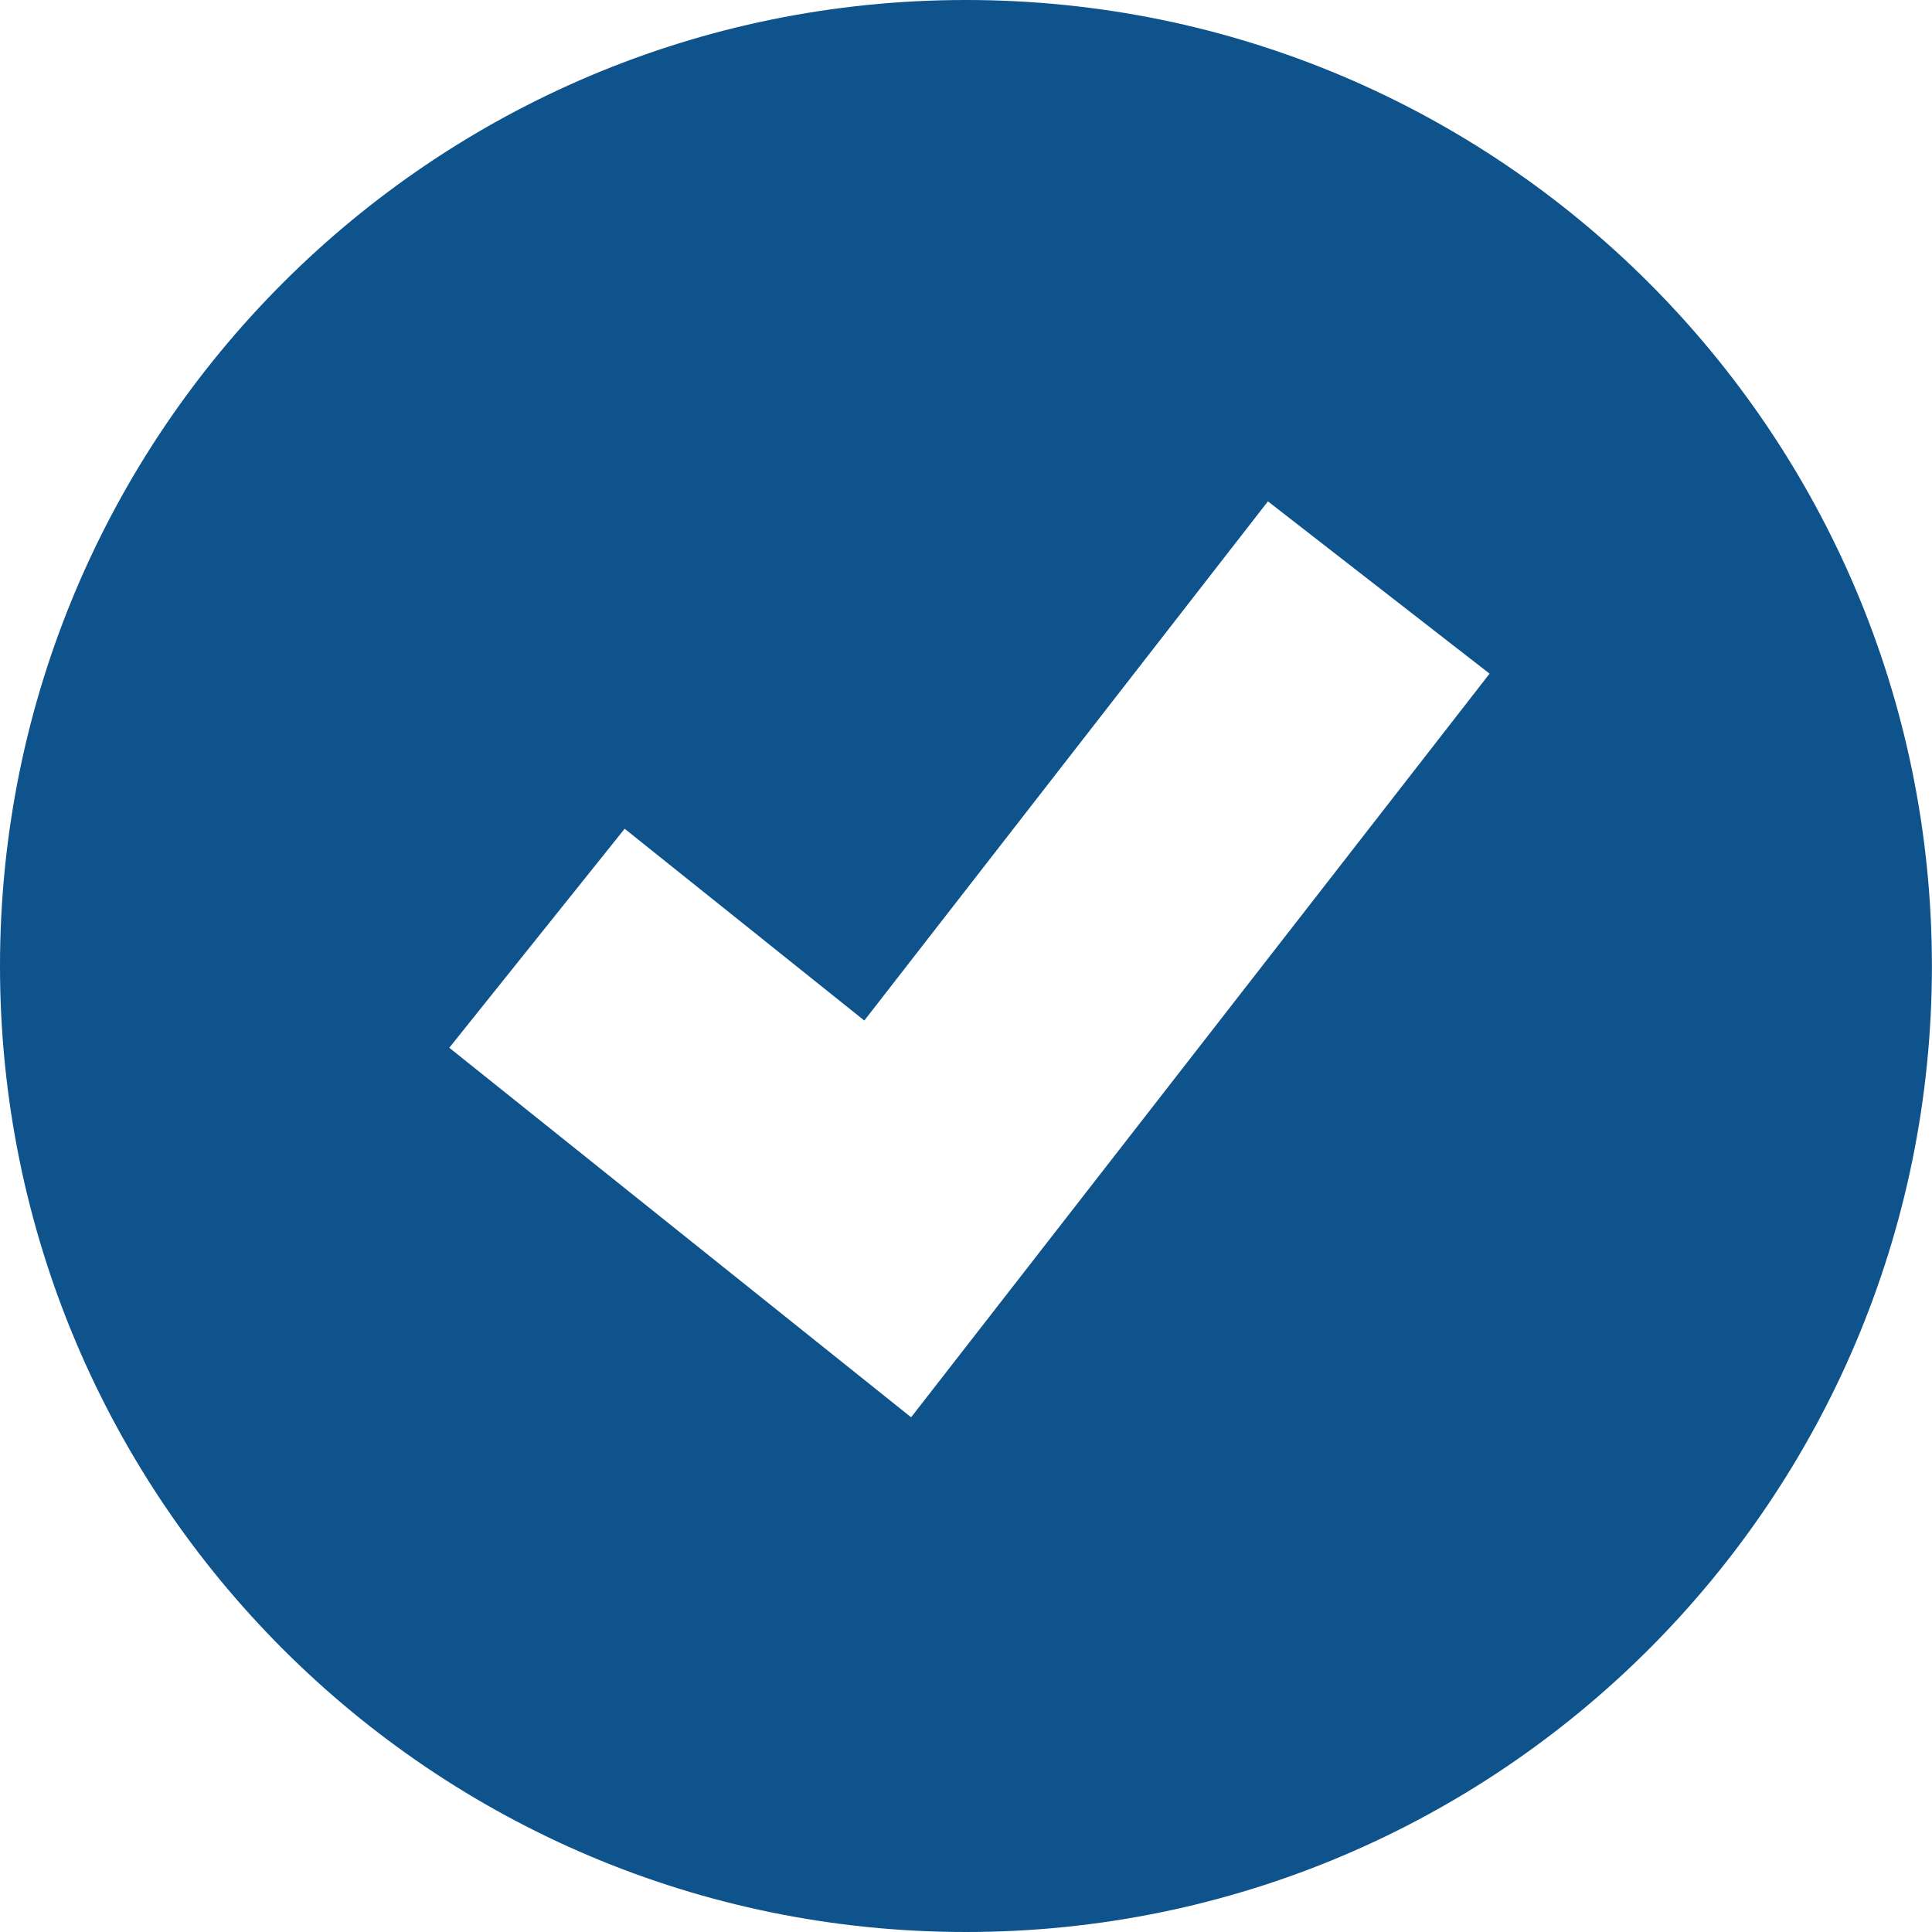 <svg width="22" height="22" viewBox="0 0 22 22" fill="none" xmlns="http://www.w3.org/2000/svg">
<path d="M10.999 0C4.923 0 0 4.925 0 11.001C0 17.075 4.923 22 10.999 22C17.075 22 21.999 17.075 21.999 11.001C21.999 4.925 17.075 0 10.999 0ZM10.375 16.139L5.116 11.931L7.113 9.437L9.842 11.621L14.438 5.709L16.962 7.671L10.375 16.139Z" fill="#0E538C"/>
</svg>
